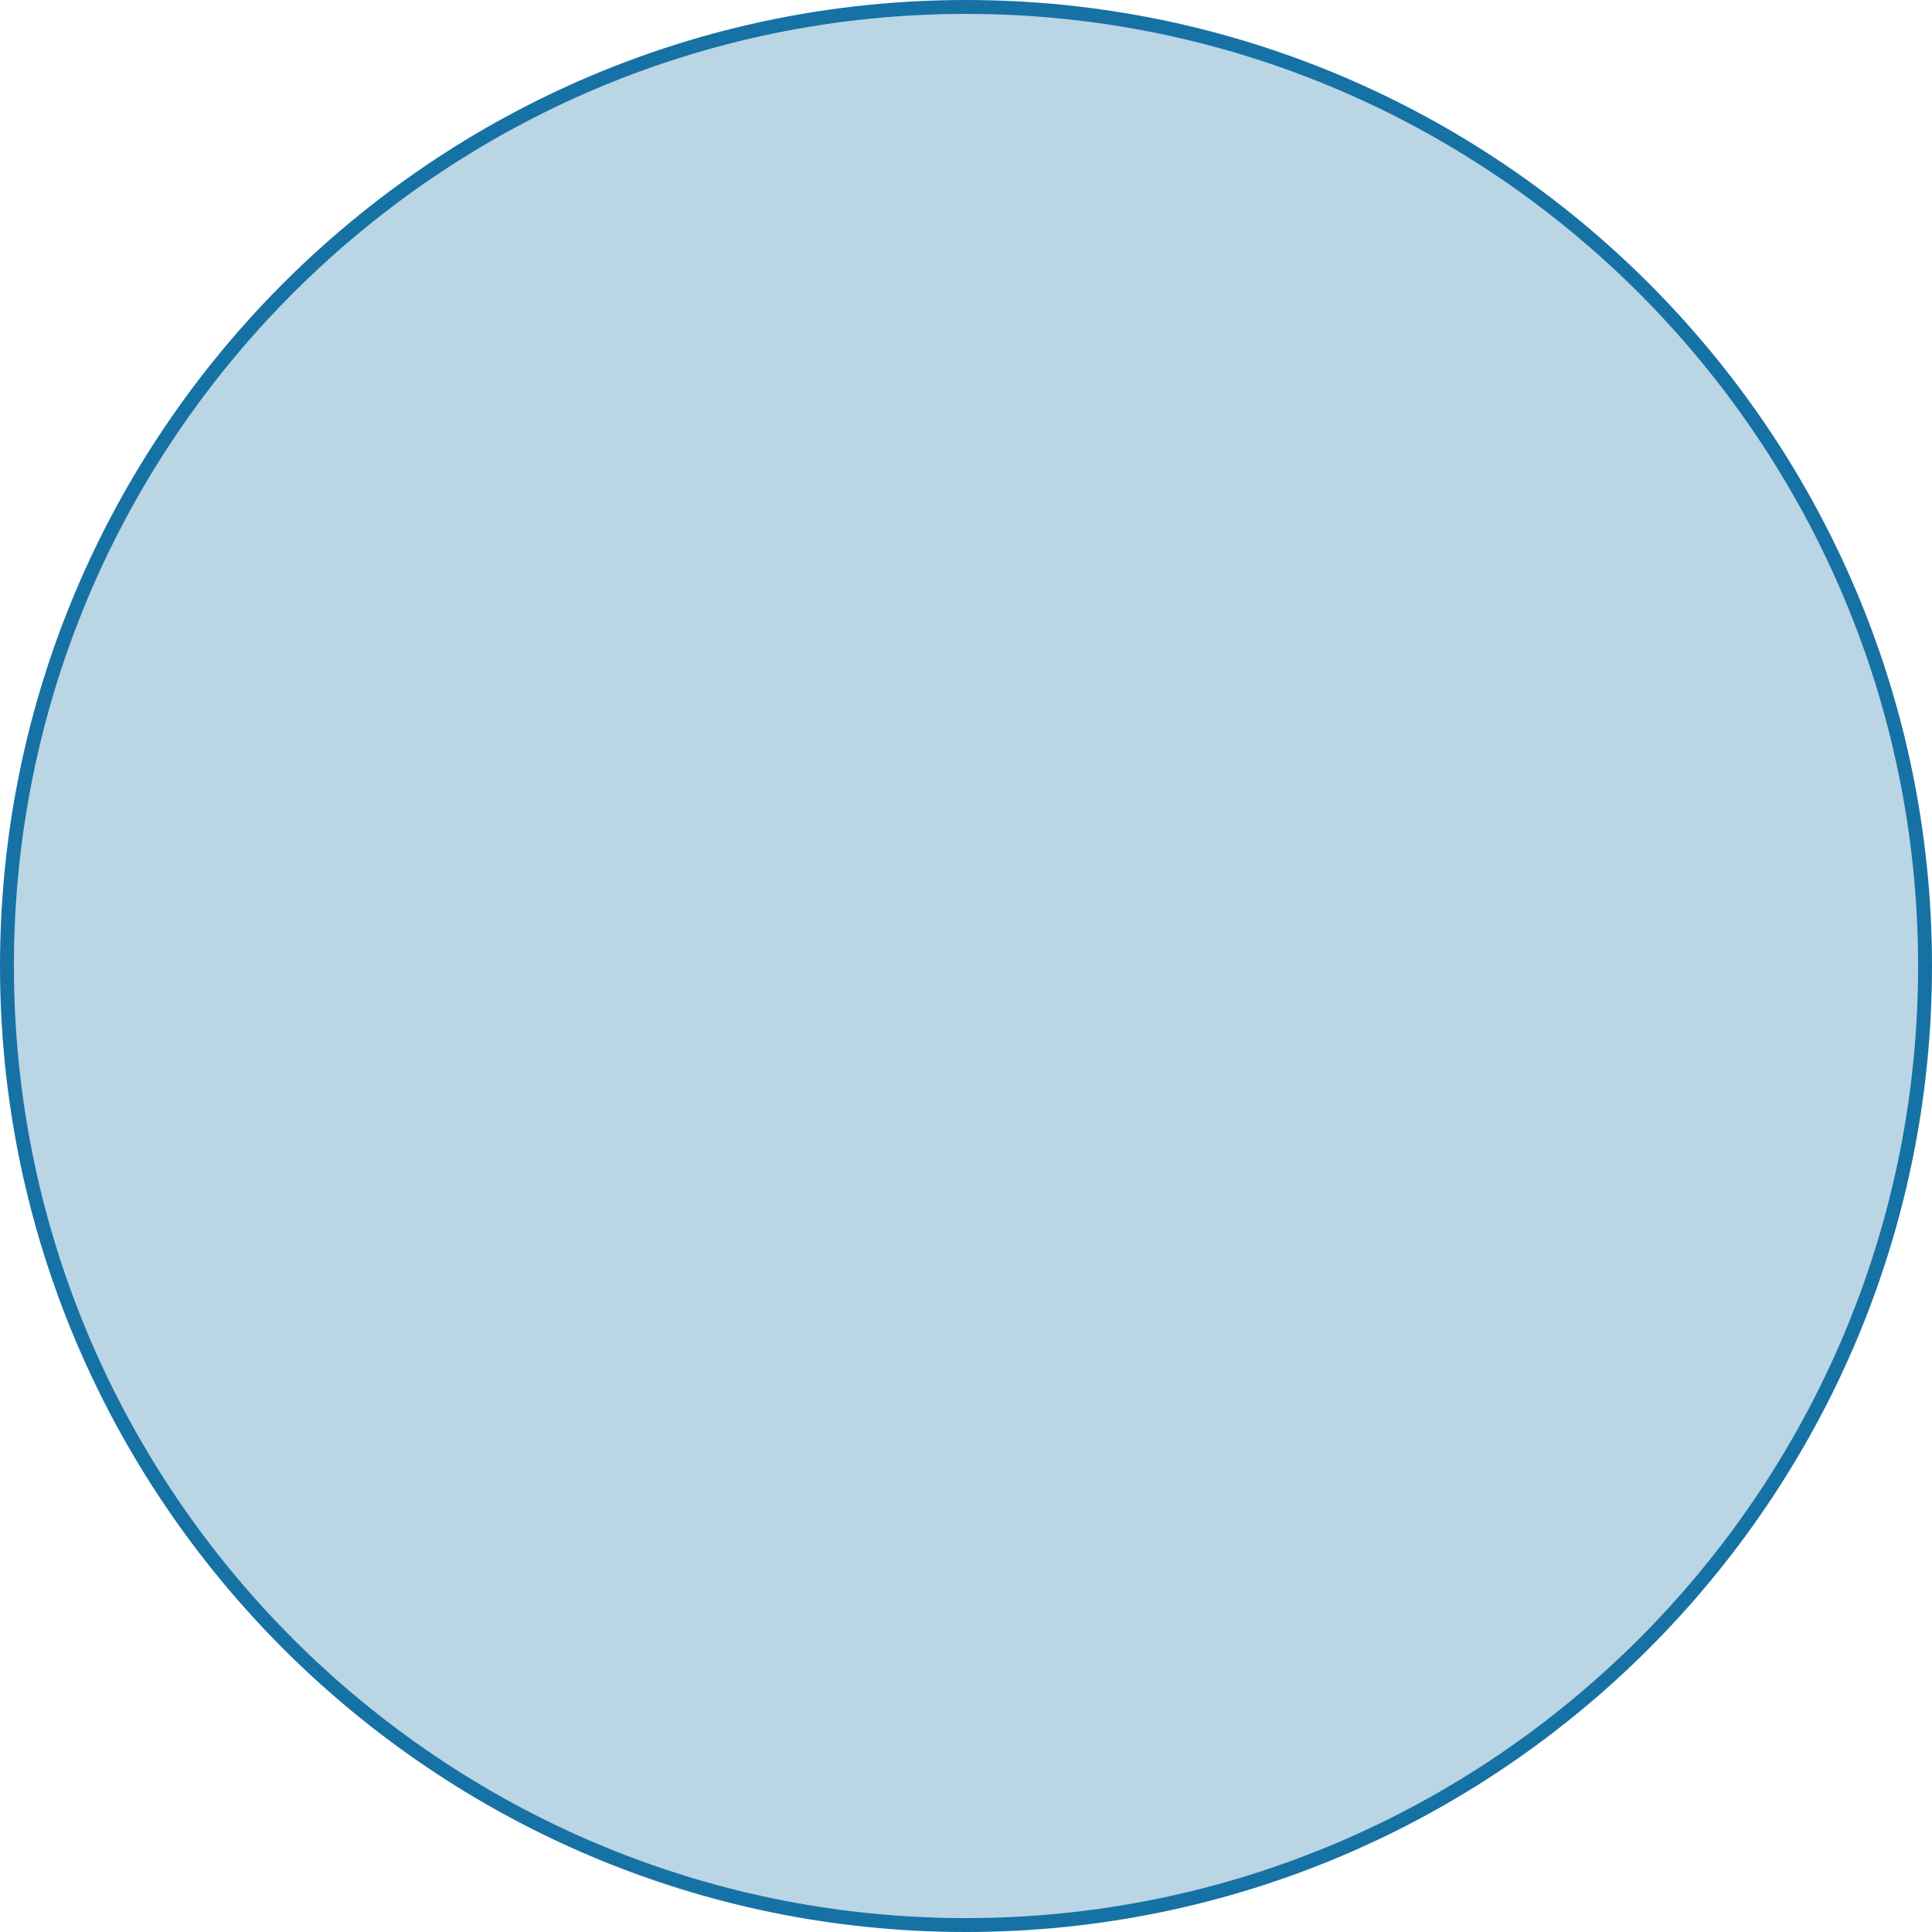 <?xml version="1.0" encoding="utf-8"?>
<!-- Generator: Adobe Illustrator 16.0.4, SVG Export Plug-In . SVG Version: 6.00 Build 0)  -->
<!DOCTYPE svg PUBLIC "-//W3C//DTD SVG 1.0//EN" "http://www.w3.org/TR/2001/REC-SVG-20010904/DTD/svg10.dtd">
<svg version="1.0" id="Layer_1" xmlns="http://www.w3.org/2000/svg" xmlns:xlink="http://www.w3.org/1999/xlink" x="0px" y="0px"
	 width="69.5px" height="69.5px" viewBox="0 0 69.5 69.5" enable-background="new 0 0 69.5 69.5" xml:space="preserve">
<g opacity="0.3">
	<circle fill="#1672A5" cx="34.75" cy="34.75" r="34.5"/>
</g>
<path fill="#1672A5" d="M34.75,69.5C15.589,69.5,0,53.912,0,34.75C0,15.589,15.589,0,34.75,0S69.5,15.589,69.5,34.75
	C69.5,53.912,53.911,69.5,34.75,69.5z M34.75,0.5C15.864,0.5,0.5,15.864,0.5,34.75C0.5,53.636,15.864,69,34.75,69
	S69,53.636,69,34.75C69,15.864,53.636,0.5,34.75,0.5z"/>
</svg>
